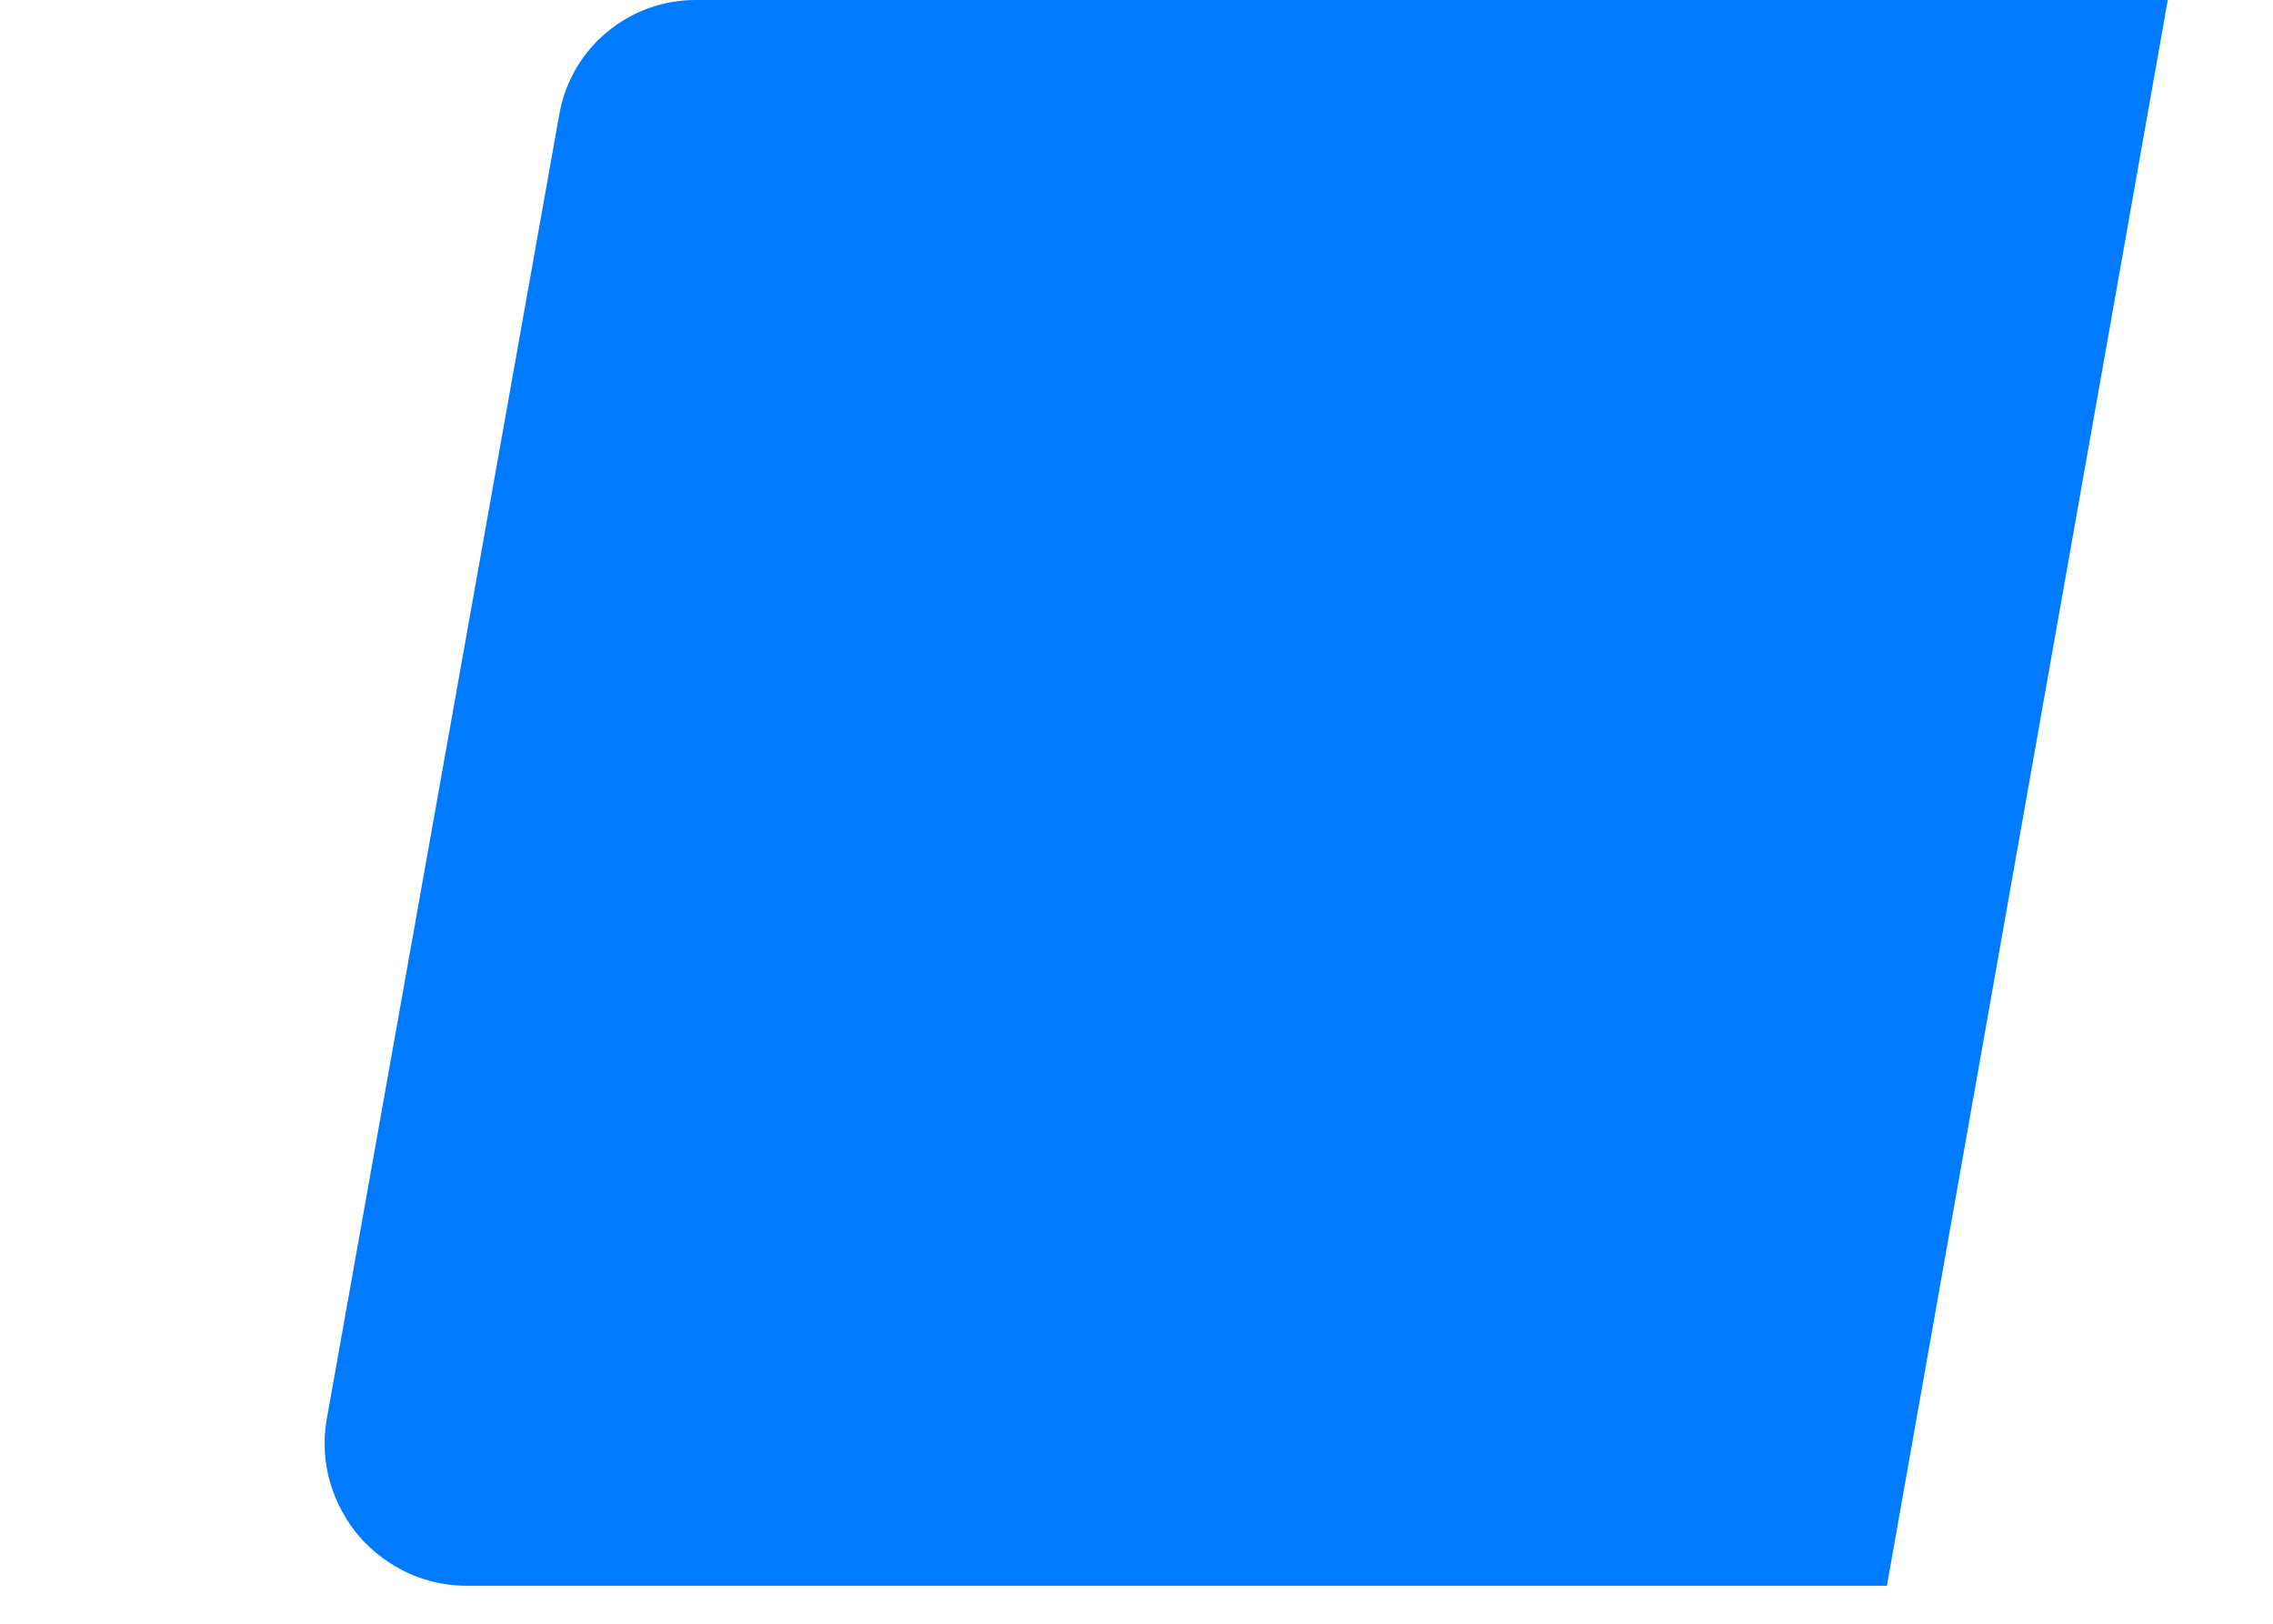 ﻿<?xml version="1.0" encoding="utf-8"?>
<svg version="1.1" xmlns:xlink="http://www.w3.org/1999/xlink" width="7px" height="5px" xmlns="http://www.w3.org/2000/svg">
  <g transform="matrix(1 0 0 1 -30 -20 )">
    <path d="M 6.676 0  L 5.811 4.883  L 1.444 4.883  C 1.38 4.884  1.317 4.871  1.259 4.845  C 1.201 4.818  1.149 4.78  1.107 4.732  C 1.066 4.684  1.035 4.627  1.017 4.566  C 0.999 4.505  0.995 4.44  1.005 4.377  L 1.723 0.349  C 1.741 0.251  1.793 0.162  1.869 0.099  C 1.946 0.035  2.042 0  2.142 0  L 6.676 0  Z " fill-rule="nonzero" fill="#007bff" stroke="none" transform="matrix(1 0 0 1 30 20 )" />
  </g>
</svg>
